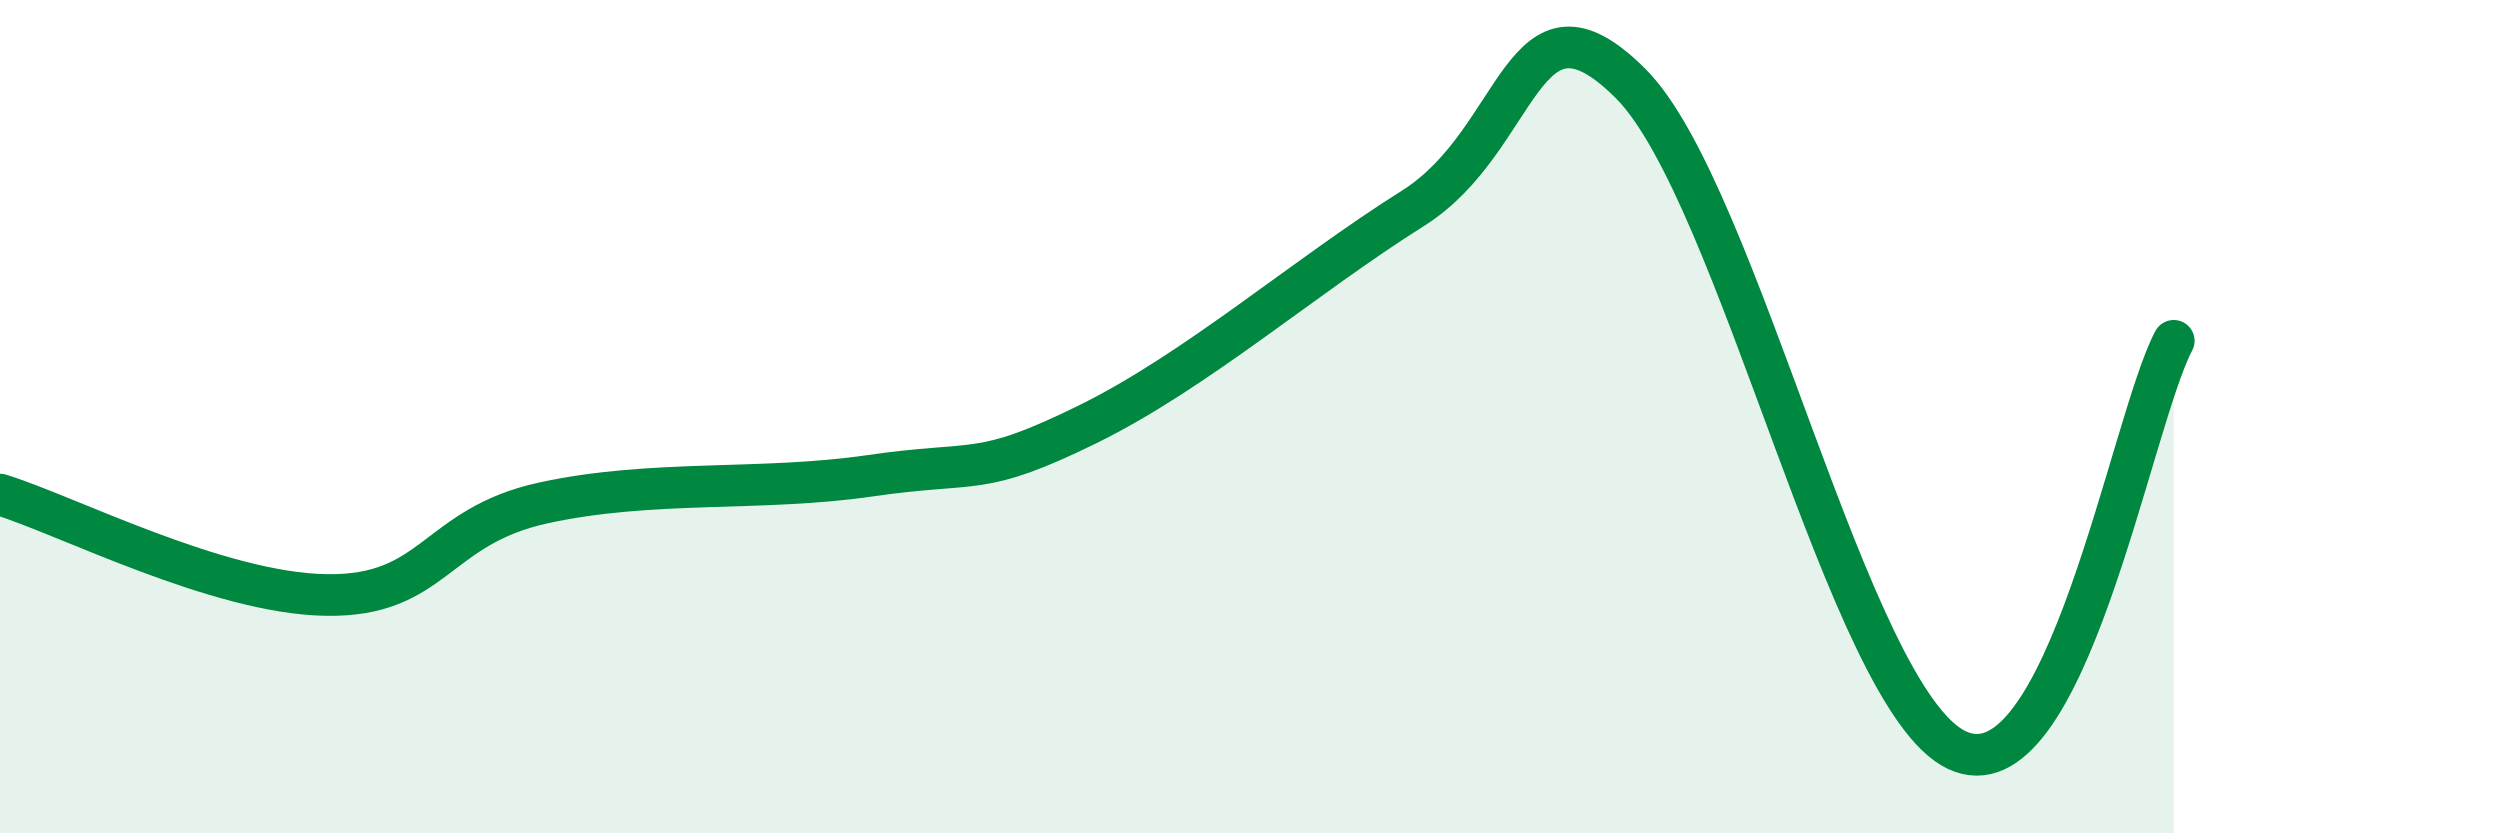 
    <svg width="60" height="20" viewBox="0 0 60 20" xmlns="http://www.w3.org/2000/svg">
      <path
        d="M 0,11.87 C 1.57,12.35 5.22,14.24 7.83,14.28 C 10.44,14.32 10.43,12.64 13.04,12.07 C 15.65,11.5 18.26,11.8 20.87,11.42 C 23.48,11.04 23.48,11.47 26.09,10.19 C 28.7,8.91 31.3,6.64 33.91,5 C 36.52,3.36 36.52,-0.6 39.13,2 C 41.74,4.6 44.35,16.76 46.96,18 C 49.57,19.24 51.13,10.14 52.17,8.18L52.17 20L0 20Z"
        fill="#008740"
        opacity="0.1"
        stroke-linecap="round"
        stroke-linejoin="round"
      />
      <path
        d="M 0,11.87 C 1.57,12.35 5.22,14.24 7.83,14.28 C 10.44,14.32 10.43,12.64 13.04,12.07 C 15.65,11.5 18.26,11.8 20.87,11.42 C 23.48,11.04 23.48,11.47 26.09,10.19 C 28.7,8.91 31.3,6.64 33.91,5 C 36.52,3.36 36.52,-0.6 39.13,2 C 41.74,4.6 44.35,16.76 46.96,18 C 49.57,19.24 51.13,10.14 52.17,8.18"
        stroke="#008740"
        stroke-width="1"
        fill="none"
        stroke-linecap="round"
        stroke-linejoin="round"
      />
    </svg>
  